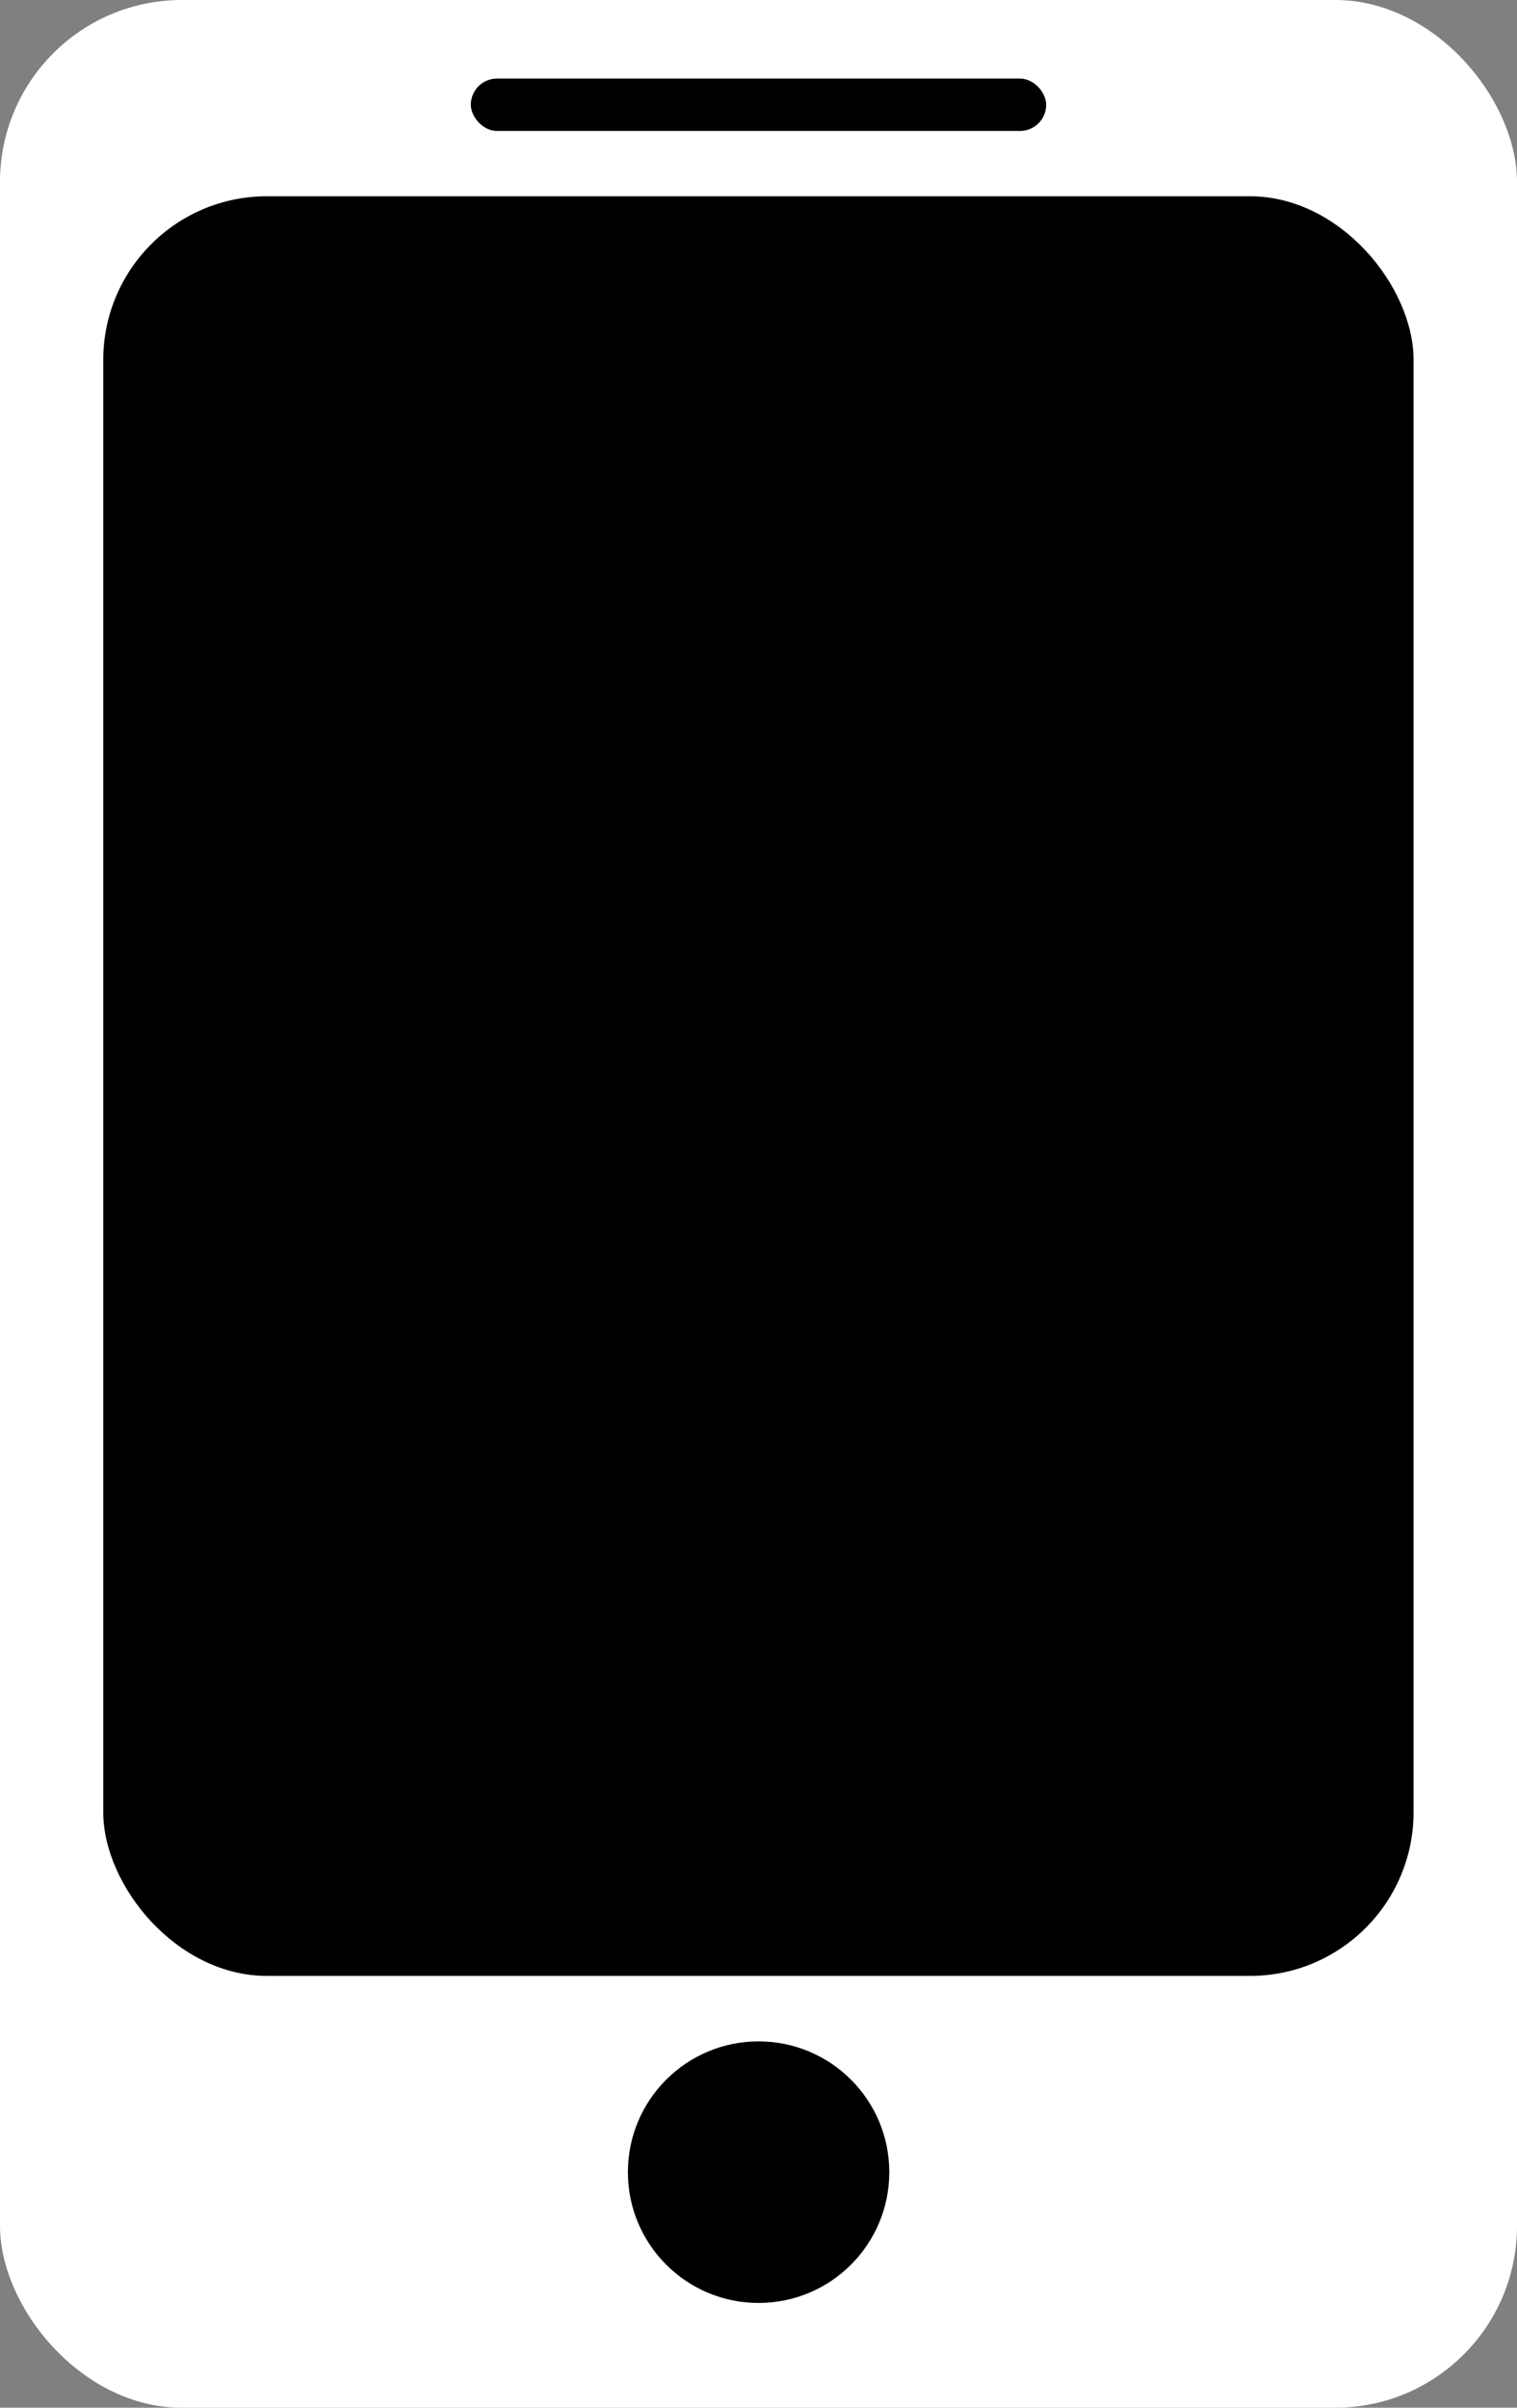<?xml version="1.0" encoding="UTF-8"?><svg id="_レイヤー_2" xmlns="http://www.w3.org/2000/svg" viewBox="0 0 83.45 132.37"><rect x="0" y="0" width="83.45" height="132.37" fill="#808080" stroke="none"/><defs><style>.cls-1{fill:#fff;}</style></defs><g id="_デザイン"><g><rect class="cls-1" width="83.45" height="132.37" rx="10" ry="10"/><rect x="5.68" y="10.79" width="72.08" height="97.84" rx="9" ry="9"/><rect x="25.9" y="4.32" width="31.65" height="2.88" rx="1.44" ry="1.44"/><circle cx="41.73" cy="119.42" r="7.19"/></g></g></svg>